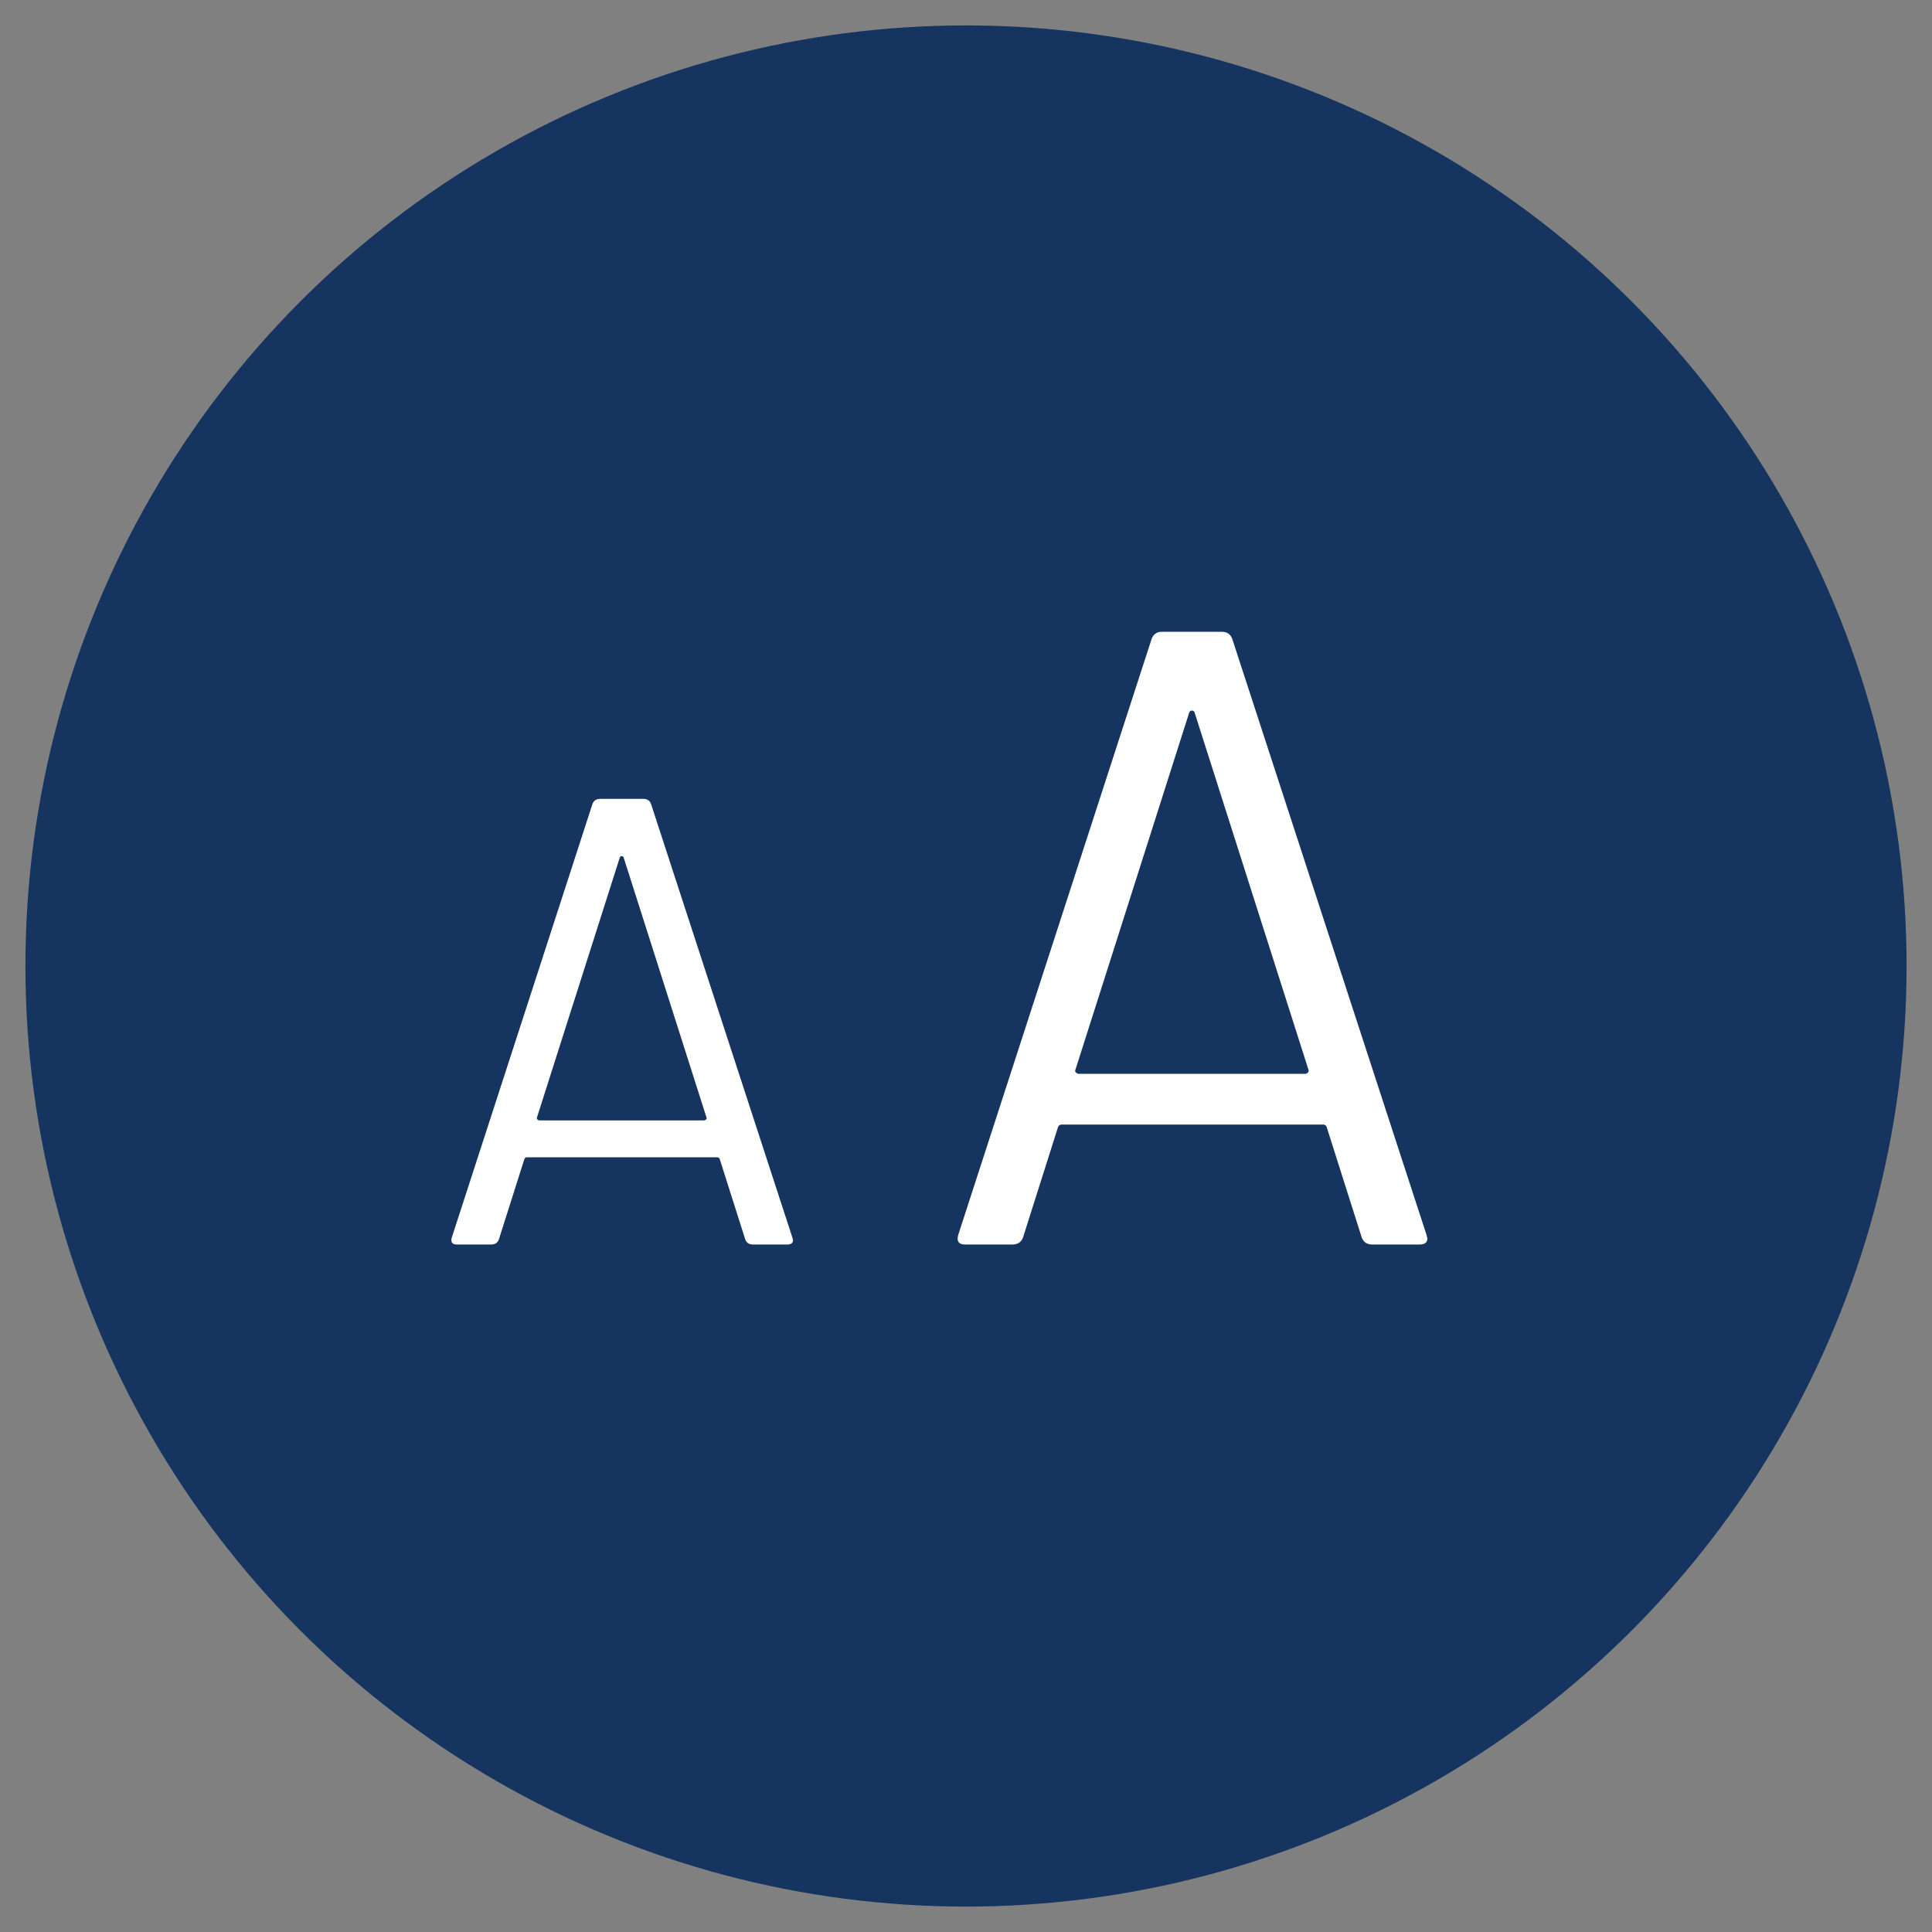 <?xml version="1.0" encoding="UTF-8"?>
<svg width="38px" height="38px" viewBox="0 0 38 38" version="1.1" xmlns="http://www.w3.org/2000/svg" xmlns:xlink="http://www.w3.org/1999/xlink">
    <rect x="0" y="0" width="38" height="38" fill="#808080" stroke="none"/>
    <title>E4EDE6B5-365B-4A79-B901-1BFD8E6963E4</title>
    <g id="Page-1" stroke="none" stroke-width="1" fill="none" fill-rule="evenodd">
        <g id="2_Home-hover" transform="translate(-1363, -31)">
            <g id="Group-4-Copy" transform="translate(1364, 32)">
                <circle id="Oval" stroke="#15345F" fill="#15345F" cx="18" cy="18" r="18"></circle>
                <path d="M13.808,23.478 C13.733,23.478 13.683,23.445 13.658,23.378 L13.157,21.8 C13.149,21.775 13.132,21.763 13.107,21.763 L9.363,21.763 C9.338,21.763 9.321,21.775 9.313,21.8 L8.812,23.378 C8.787,23.445 8.737,23.478 8.662,23.478 L7.986,23.478 C7.894,23.478 7.861,23.432 7.886,23.341 L10.653,14.813 C10.678,14.746 10.728,14.713 10.803,14.713 L11.655,14.713 C11.73,14.713 11.78,14.746 11.805,14.813 L14.585,23.341 L14.597,23.391 C14.597,23.449 14.56,23.478 14.485,23.478 L13.808,23.478 Z M9.563,20.974 C9.555,20.991 9.557,21.005 9.57,21.018 C9.582,21.03 9.597,21.037 9.614,21.037 L12.844,21.037 C12.861,21.037 12.875,21.03 12.888,21.018 C12.901,21.005 12.903,20.991 12.894,20.974 L11.266,15.865 C11.258,15.848 11.246,15.84 11.229,15.84 C11.212,15.84 11.2,15.848 11.191,15.865 L9.563,20.974 Z M25.99,23.478 C25.887,23.478 25.818,23.432 25.784,23.341 L25.095,21.171 C25.084,21.137 25.061,21.119 25.026,21.119 L19.878,21.119 C19.844,21.119 19.821,21.137 19.809,21.171 L19.121,23.341 C19.086,23.432 19.017,23.478 18.914,23.478 L17.984,23.478 C17.858,23.478 17.812,23.415 17.847,23.289 L21.652,11.564 C21.686,11.472 21.755,11.426 21.858,11.426 L23.029,11.426 C23.132,11.426 23.201,11.472 23.236,11.564 L27.058,23.289 L27.075,23.358 C27.075,23.438 27.023,23.478 26.92,23.478 L25.99,23.478 Z M20.154,20.035 C20.142,20.058 20.145,20.078 20.162,20.095 C20.18,20.112 20.2,20.121 20.223,20.121 L24.665,20.121 C24.688,20.121 24.708,20.112 24.725,20.095 C24.742,20.078 24.745,20.058 24.734,20.035 L22.495,13.01 C22.484,12.987 22.467,12.976 22.444,12.976 C22.421,12.976 22.403,12.987 22.392,13.01 L20.154,20.035 Z" id="AA" fill="#FFFFFF" fill-rule="nonzero"></path>
            </g>
        </g>
    </g>
</svg>